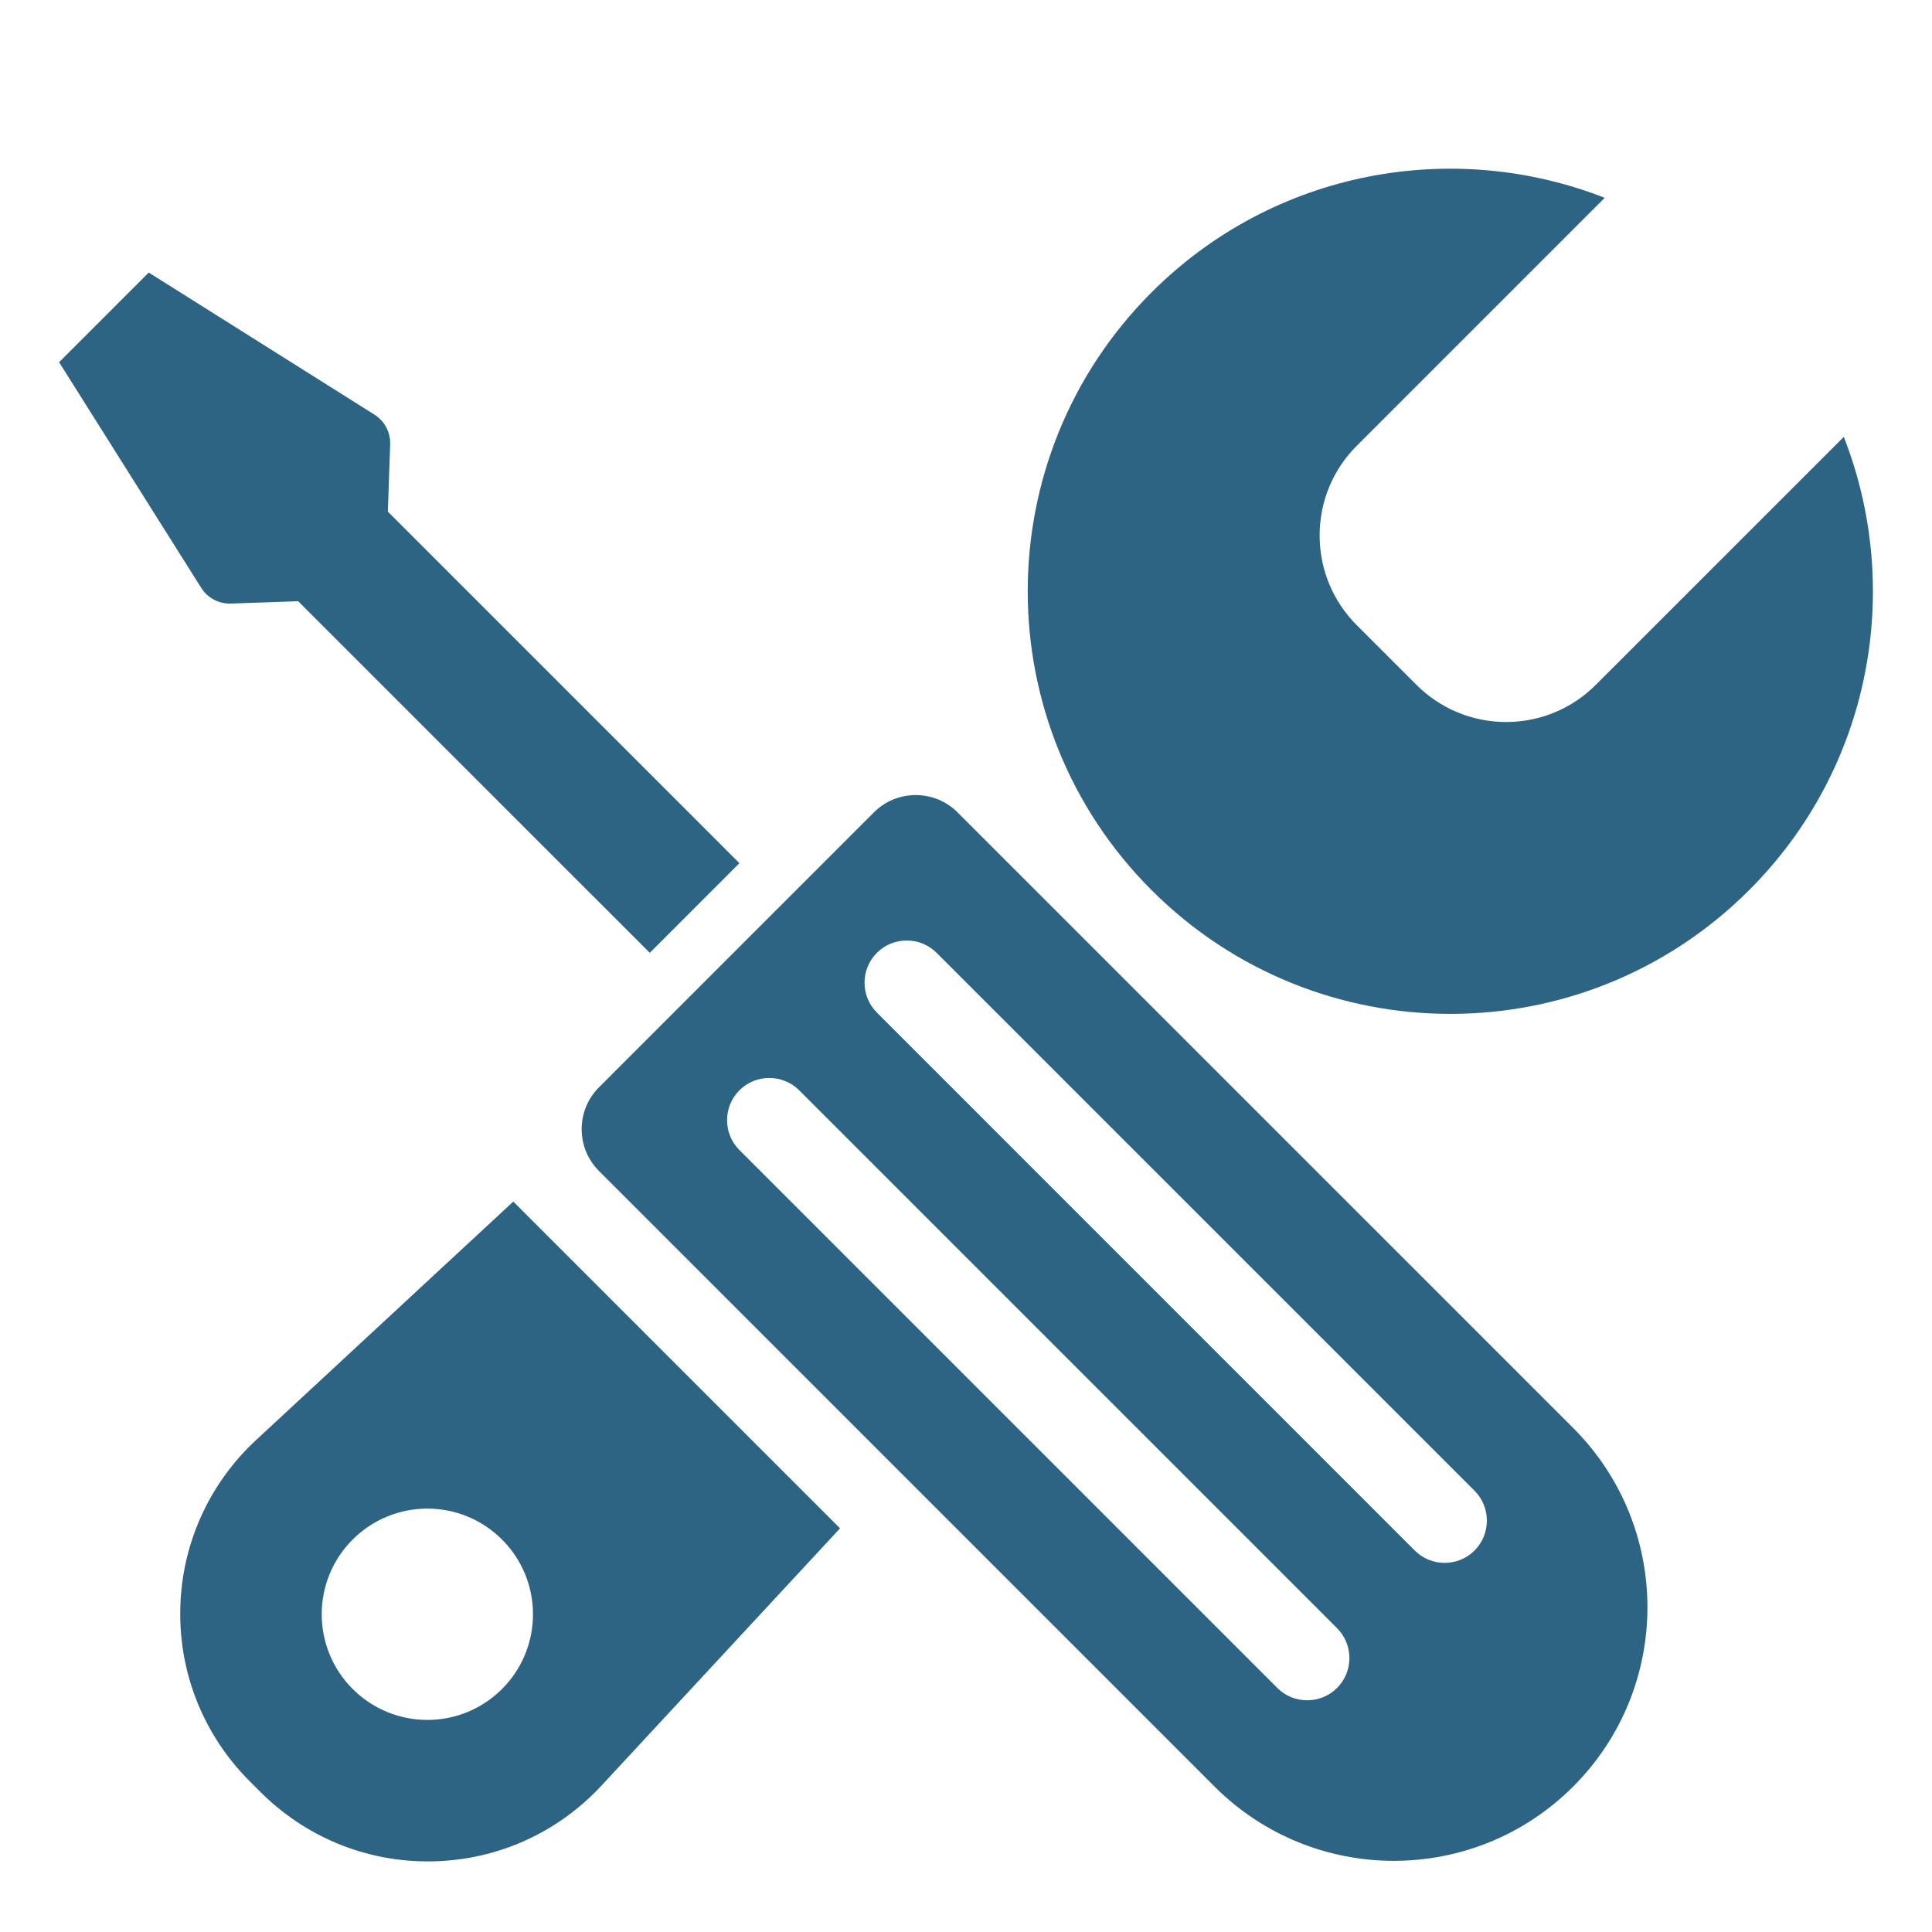 <?xml version="1.0" encoding="utf-8"?>
<!-- Generator: Adobe Illustrator 16.0.0, SVG Export Plug-In . SVG Version: 6.00 Build 0)  -->
<!DOCTYPE svg PUBLIC "-//W3C//DTD SVG 1.1//EN" "http://www.w3.org/Graphics/SVG/1.1/DTD/svg11.dtd">
<svg version="1.1" id="Слой_1" xmlns="http://www.w3.org/2000/svg" xmlns:xlink="http://www.w3.org/1999/xlink" x="0px" y="0px"
	 width="128px" height="128px" viewBox="0 0 128 128" enable-background="new 0 0 128 128" xml:space="preserve">
<g>
	<g>
		<path fill="#2D6484" d="M122.156,28.944l-16.432,16.43c-1.519,1.521-3.617,2.461-5.936,2.461c-2.319,0-4.423-0.939-5.943-2.461
			l-3.96-3.958c-1.521-1.521-2.456-3.622-2.456-5.941c0-2.32,0.936-4.419,2.456-5.938l16.431-16.431
			c-10.045-3.936-21.908-1.85-30.025,6.268c-10.936,10.935-10.936,28.663,0,39.596c10.937,10.937,28.664,10.937,39.597,0
			C124.008,50.853,126.092,38.991,122.156,28.944z"/>
		<path fill="#2D6484" d="M34.007,79.607l-17.05,15.808c-3.014,2.797-4.93,6.768-5.014,11.203
			c-0.084,4.436,1.681,8.475,4.589,11.382l0.732,0.731c2.906,2.907,6.944,4.673,11.38,4.589c4.438-0.082,8.404-1.999,11.202-5.015
			l15.809-17.05L34.007,79.607z M33.262,111.898c-2.73,2.735-7.163,2.735-9.898,0c-2.733-2.732-2.733-7.166,0-9.898
			c2.735-2.735,7.167-2.735,9.898,0C35.995,104.732,35.995,109.166,33.262,111.898z"/>
	</g>
	<g>
		<path fill="#2D6484" d="M60.669,52.676c-1.083,0-2.063,0.437-2.771,1.146L39.684,72.038c-0.711,0.709-1.147,1.689-1.147,2.771
			c0,1.083,0.437,2.063,1.147,2.771l40.783,40.785c6.564,6.562,17.198,6.56,23.758,0c6.563-6.562,6.563-17.197,0-23.759
			L63.44,53.822C62.731,53.112,61.752,52.676,60.669,52.676z M88.585,107.872c1.089,1.09,1.089,2.871,0,3.959
			c-1.089,1.09-2.872,1.09-3.96,0L48.988,76.194c-1.09-1.088-1.09-2.869,0-3.96c1.088-1.088,2.87-1.088,3.959,0L88.585,107.872z
			 M97.693,98.766c1.088,1.089,1.088,2.87,0,3.96s-2.872,1.09-3.961,0L58.097,67.087c-1.092-1.089-1.092-2.87,0-3.96
			c1.085-1.089,2.87-1.089,3.957,0.002L97.693,98.766z"/>
		<path fill="#2D6484" d="M15.3,39.987l4.454-0.154L43.05,63.127l5.938-5.94L25.696,33.895l0.154-4.456
			c0.012-0.378-0.069-0.766-0.259-1.125c-0.189-0.36-0.468-0.645-0.791-0.848L9.856,18.058l-5.941,5.938l9.414,14.947
			c0.199,0.321,0.488,0.595,0.845,0.786C14.534,39.918,14.921,40.001,15.3,39.987z"/>
	</g>
</g>
</svg>
